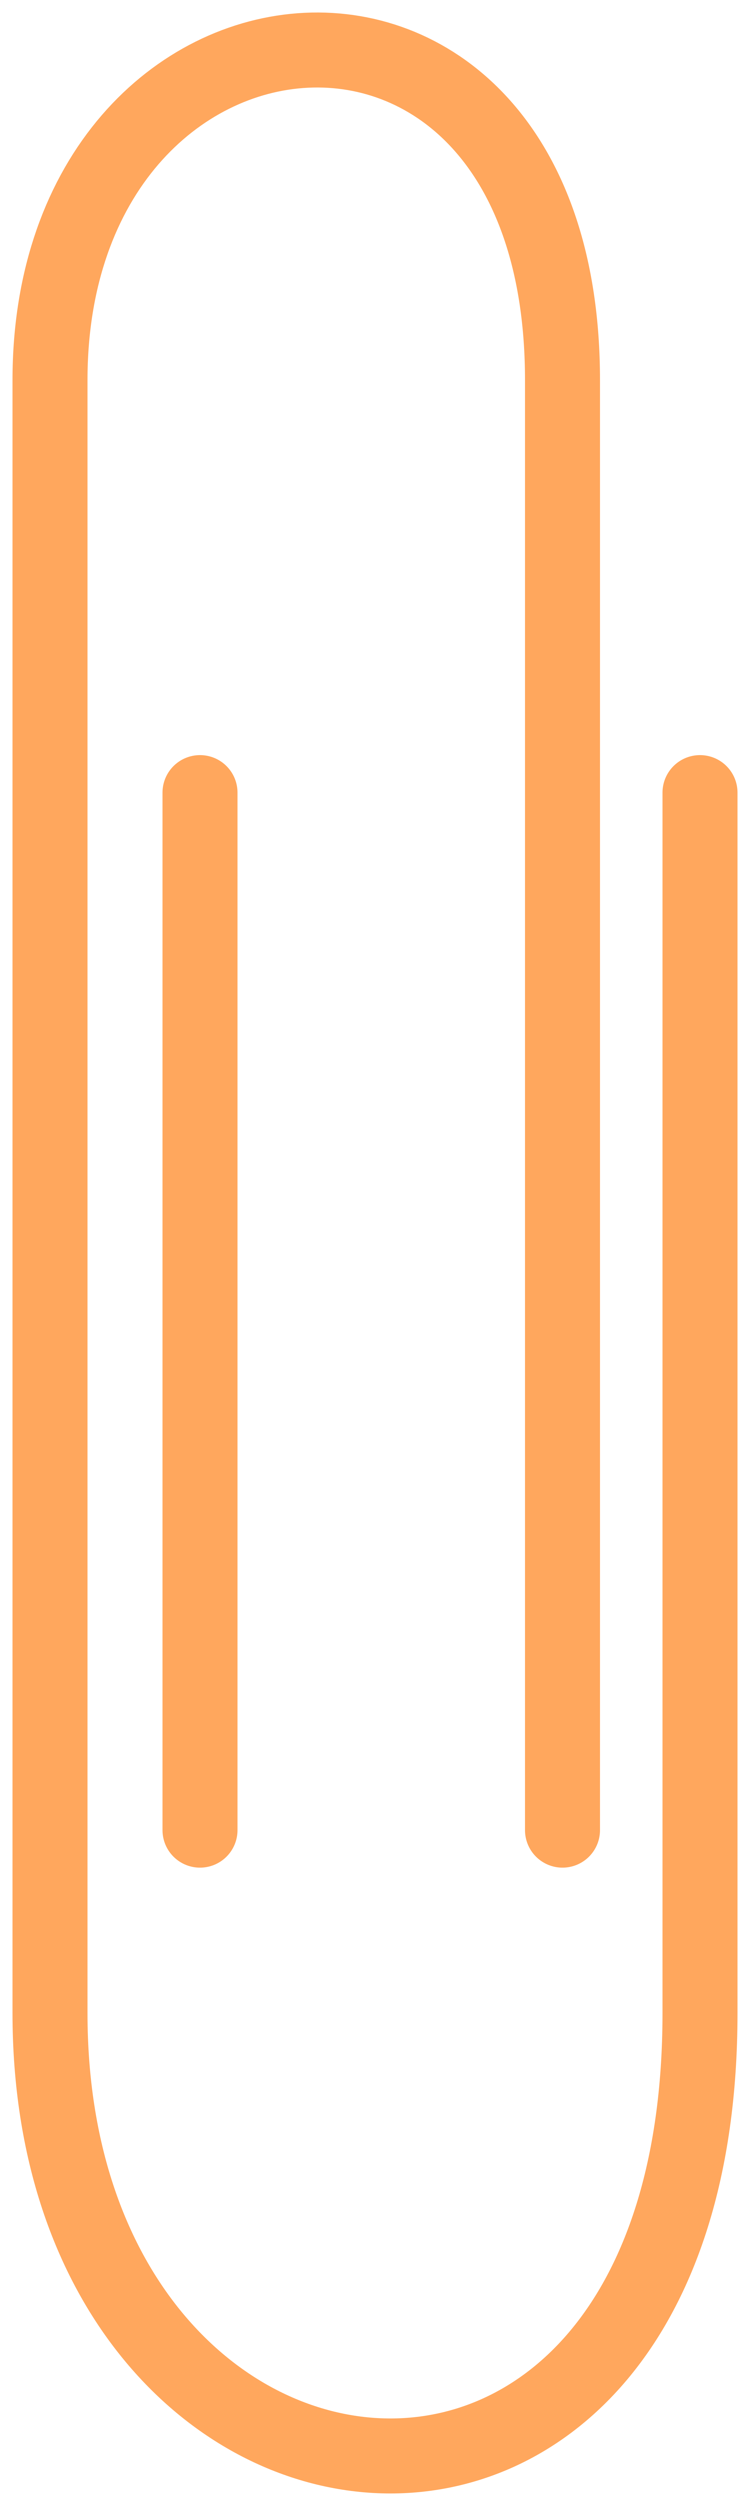 <?xml version="1.0" encoding="UTF-8"?> <svg xmlns="http://www.w3.org/2000/svg" width="30" height="100" viewBox="0 0 30 100" fill="none"> <path d="M28 31.703V80.525C28 105.614 2 102.614 2 80.525V15.203C2.002 -1.387 22.5 -3.387 22.5 15.203V73.203M8 73.203V31.703" stroke="#FFA75D" stroke-width="3" stroke-linecap="round"></path> </svg> 